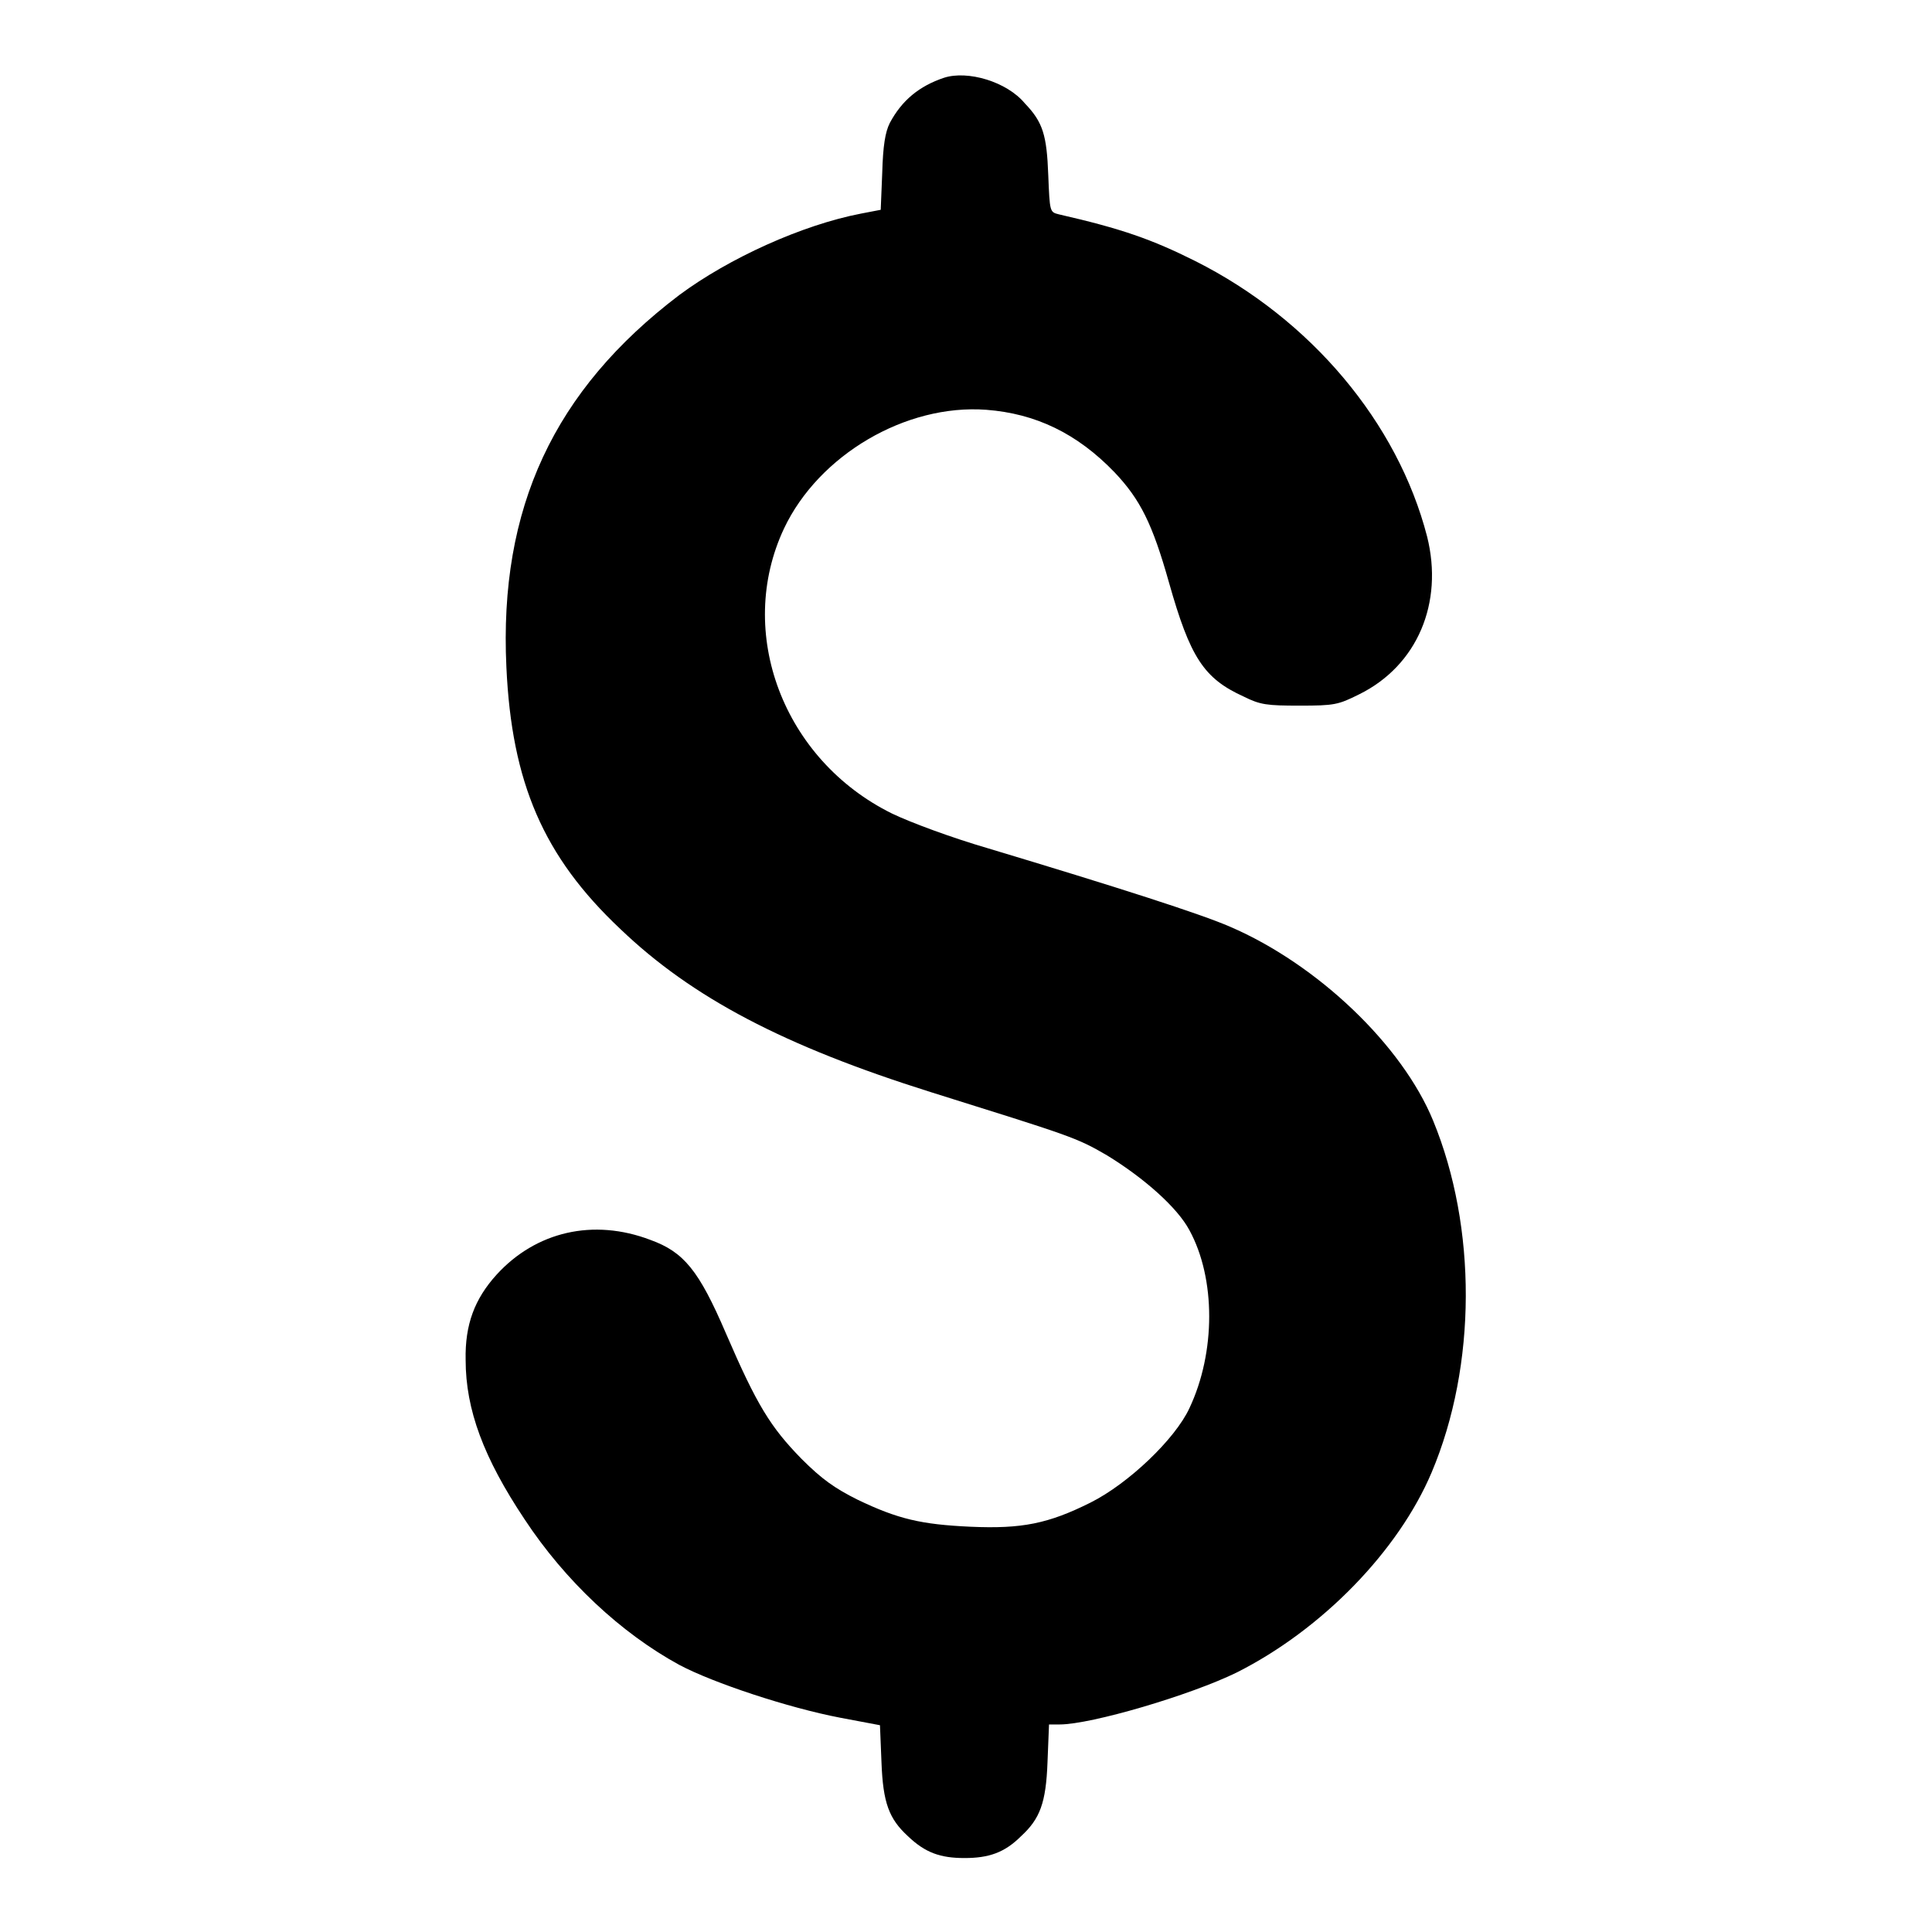 <?xml version="1.0" encoding="utf-8"?>
<!-- Svg Vector Icons : http://www.onlinewebfonts.com/icon -->
<!DOCTYPE svg PUBLIC "-//W3C//DTD SVG 1.1//EN" "http://www.w3.org/Graphics/SVG/1.1/DTD/svg11.dtd">
<svg version="1.1" xmlns="http://www.w3.org/2000/svg" xmlns:xlink="http://www.w3.org/1999/xlink" x="0px" y="0px" viewBox="0 0 256 256" enable-background="new 0 0 256 256" xml:space="preserve">
<g><g><g><path fill="#000000" d="M125.1,10.3c-3.3,1.1-5.6,3-7.2,6c-0.6,1.2-0.9,3-1,6.6l-0.2,4.9l-2.6,0.5c-7.8,1.5-17.5,5.9-24.1,10.8C73.4,51.7,66.1,67.3,67.1,88.4c0.7,15.3,4.9,25.1,15.1,34.7c9.5,9.1,21.7,15.5,41.1,21.6c18.5,5.8,19.3,6,23.4,8.4c4.9,3,9.3,6.9,10.9,9.9c3.5,6.4,3.5,16.2,0,23.6c-1.9,4.1-8.1,10-13.1,12.5c-5.6,2.8-9.1,3.5-15.9,3.2c-6.5-0.3-9.6-1-15-3.6c-3-1.5-4.7-2.7-7.4-5.4c-4.1-4.2-5.9-7.1-10-16.6c-3.6-8.4-5.6-10.8-10-12.4c-7.6-2.9-15.2-1.1-20.4,4.6c-2.9,3.2-4.2,6.6-4.1,11.3c0,6.6,2.4,13,7.8,21.1c5.4,8.2,12.8,15.1,20.5,19.3c4.5,2.4,14.5,5.7,21.3,7l5.3,1l0.2,4.9c0.2,5.4,1,7.5,3.5,9.8c2.3,2.2,4.3,2.9,7.5,2.9c3.2,0,5.3-0.7,7.5-2.9c2.5-2.3,3.3-4.4,3.5-9.8l0.2-5h1.4c4.2,0,17.4-3.9,23.5-6.9c11.3-5.7,21.4-16.1,25.8-26.5c6-14.2,6-32.5,0.2-46.6c-4.1-10-15.3-20.7-26.9-25.7c-3.9-1.7-14.8-5.2-32.1-10.4c-4.8-1.4-10.2-3.4-12.7-4.6c-14.4-7.1-20.8-24-14.3-37.8c4.6-9.7,16.1-16.5,26.8-15.7c6.5,0.5,12,3.1,17,8.3c3.4,3.6,5,6.8,7.2,14.6c2.8,9.9,4.6,12.7,9.9,15.1c2.2,1.1,3.1,1.2,7.4,1.2c4.6,0,5.1-0.1,7.9-1.5c7.7-3.8,11.2-12.1,9-20.9c-3.9-15.1-15.4-28.8-30.7-36.5c-5.8-2.9-9.8-4.3-18.1-6.2c-1.2-0.3-1.2-0.3-1.4-5.2c-0.2-5.3-0.7-7-3.1-9.5C133.4,10.8,128.2,9.3,125.1,10.3z"/></g></g></g>
</svg>